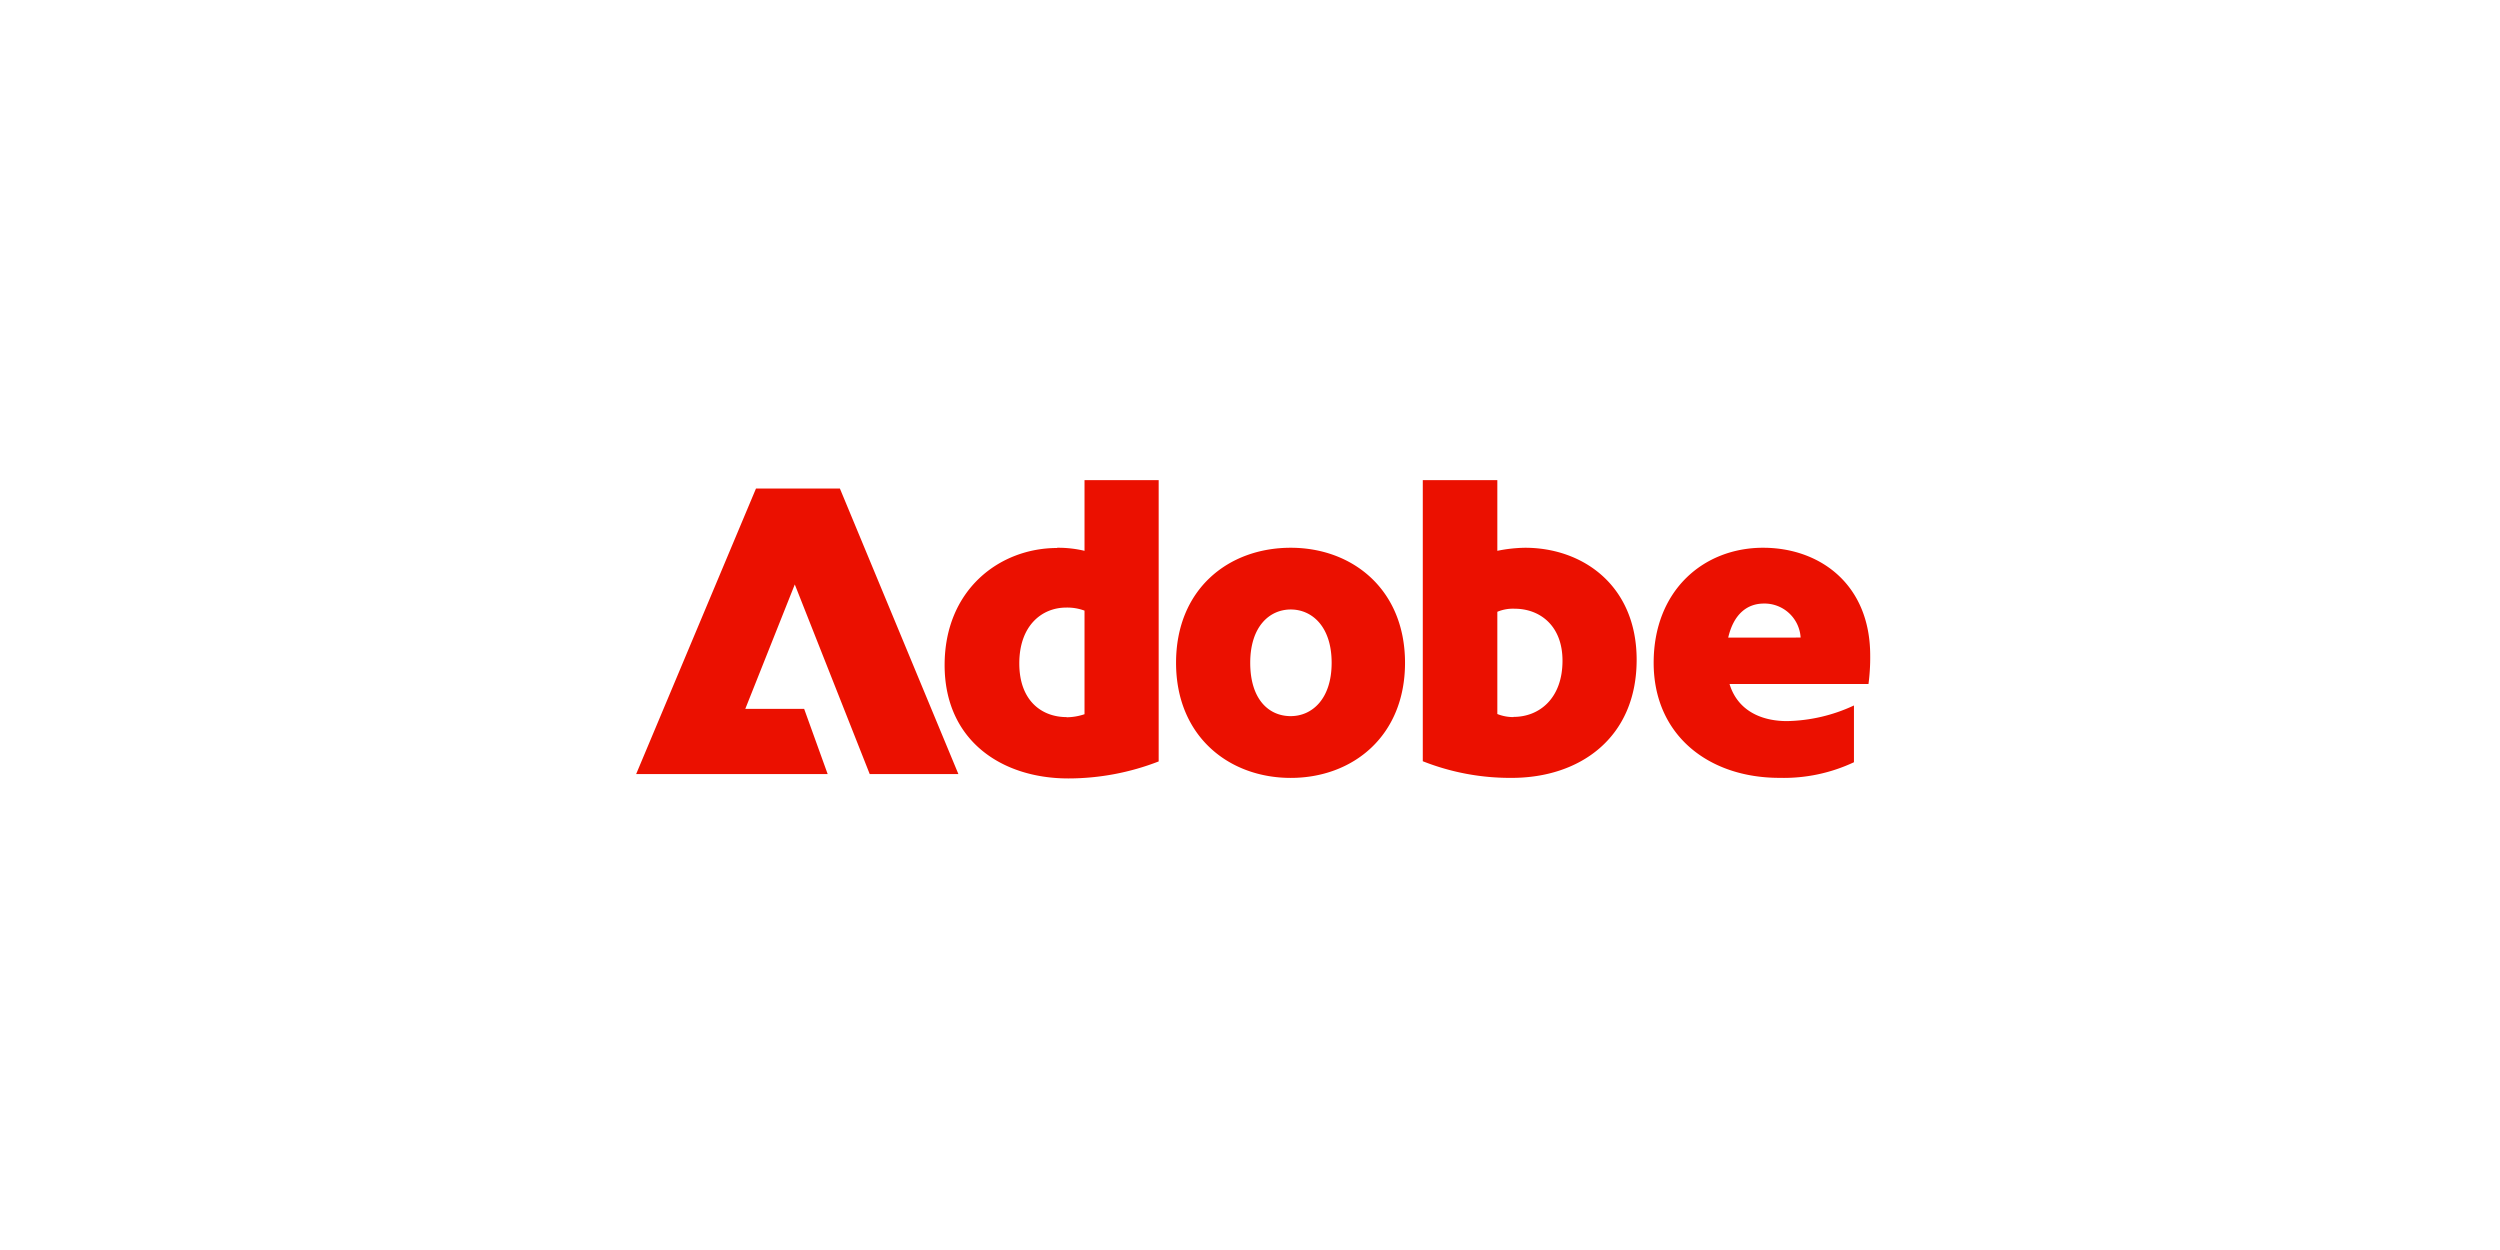 <svg xmlns="http://www.w3.org/2000/svg" xmlns:xlink="http://www.w3.org/1999/xlink" width="224" height="112" viewBox="0 0 224 112"><defs><clipPath id="a"><rect width="110.57" height="26.748" fill="none"/></clipPath></defs><g transform="translate(20700 10229)"><rect width="224" height="112" transform="translate(-20700 -10229)" fill="none"/><g transform="translate(-20643 -10186)"><g transform="translate(0 0)" clip-path="url(#a)"><path d="M10.737.771h7.517L28.871,26.354H20.926L14.213,9.367,9.778,20.515h5.274l2.106,5.839H0ZM37.724,6.079a10.323,10.323,0,0,1,2.449.274V.017h6.644V25.224a22.369,22.369,0,0,1-8.1,1.524c-5.959,0-11.079-3.391-11.079-10.155S32.57,6.1,37.724,6.1Zm.839,15.189a5.189,5.189,0,0,0,1.61-.274V11.713a4.412,4.412,0,0,0-1.644-.274c-2.175,0-4.2,1.61-4.2,5s2.055,4.812,4.23,4.812ZM58.65,6.079c5.531,0,10.24,3.733,10.24,10.309S64.2,26.7,58.65,26.7,48.375,22.963,48.375,16.388,53.033,6.079,58.65,6.079m0,15.086c1.9,0,3.665-1.524,3.665-4.778S60.551,11.61,58.65,11.61s-3.63,1.524-3.63,4.778,1.644,4.778,3.63,4.778M70.483.017h6.678V6.353a13.283,13.283,0,0,1,2.483-.274c5.189,0,10,3.391,10,10.035,0,7.021-5.12,10.583-11.182,10.583a21.228,21.228,0,0,1-7.98-1.49V.017Zm8.134,21.217C80.911,21.234,83,19.59,83,16.2c0-3.168-2.055-4.658-4.281-4.658a3.626,3.626,0,0,0-1.558.274v9.161a3.866,3.866,0,0,0,1.456.274ZM100.981,6.079c5,0,9.589,3.2,9.589,9.658a17.915,17.915,0,0,1-.154,2.551H97.967c.685,2.26,2.671,3.322,5.154,3.322a14.761,14.761,0,0,0,5.993-1.4v5.086a14.787,14.787,0,0,1-6.678,1.4c-6.336,0-11.268-3.819-11.268-10.309s4.469-10.309,9.812-10.309m3.356,8.048a3.243,3.243,0,0,0-3.288-3.048c-1.49,0-2.706.925-3.2,3.048Z" transform="translate(0 0)" fill="#eb1000"/></g></g></g></svg>